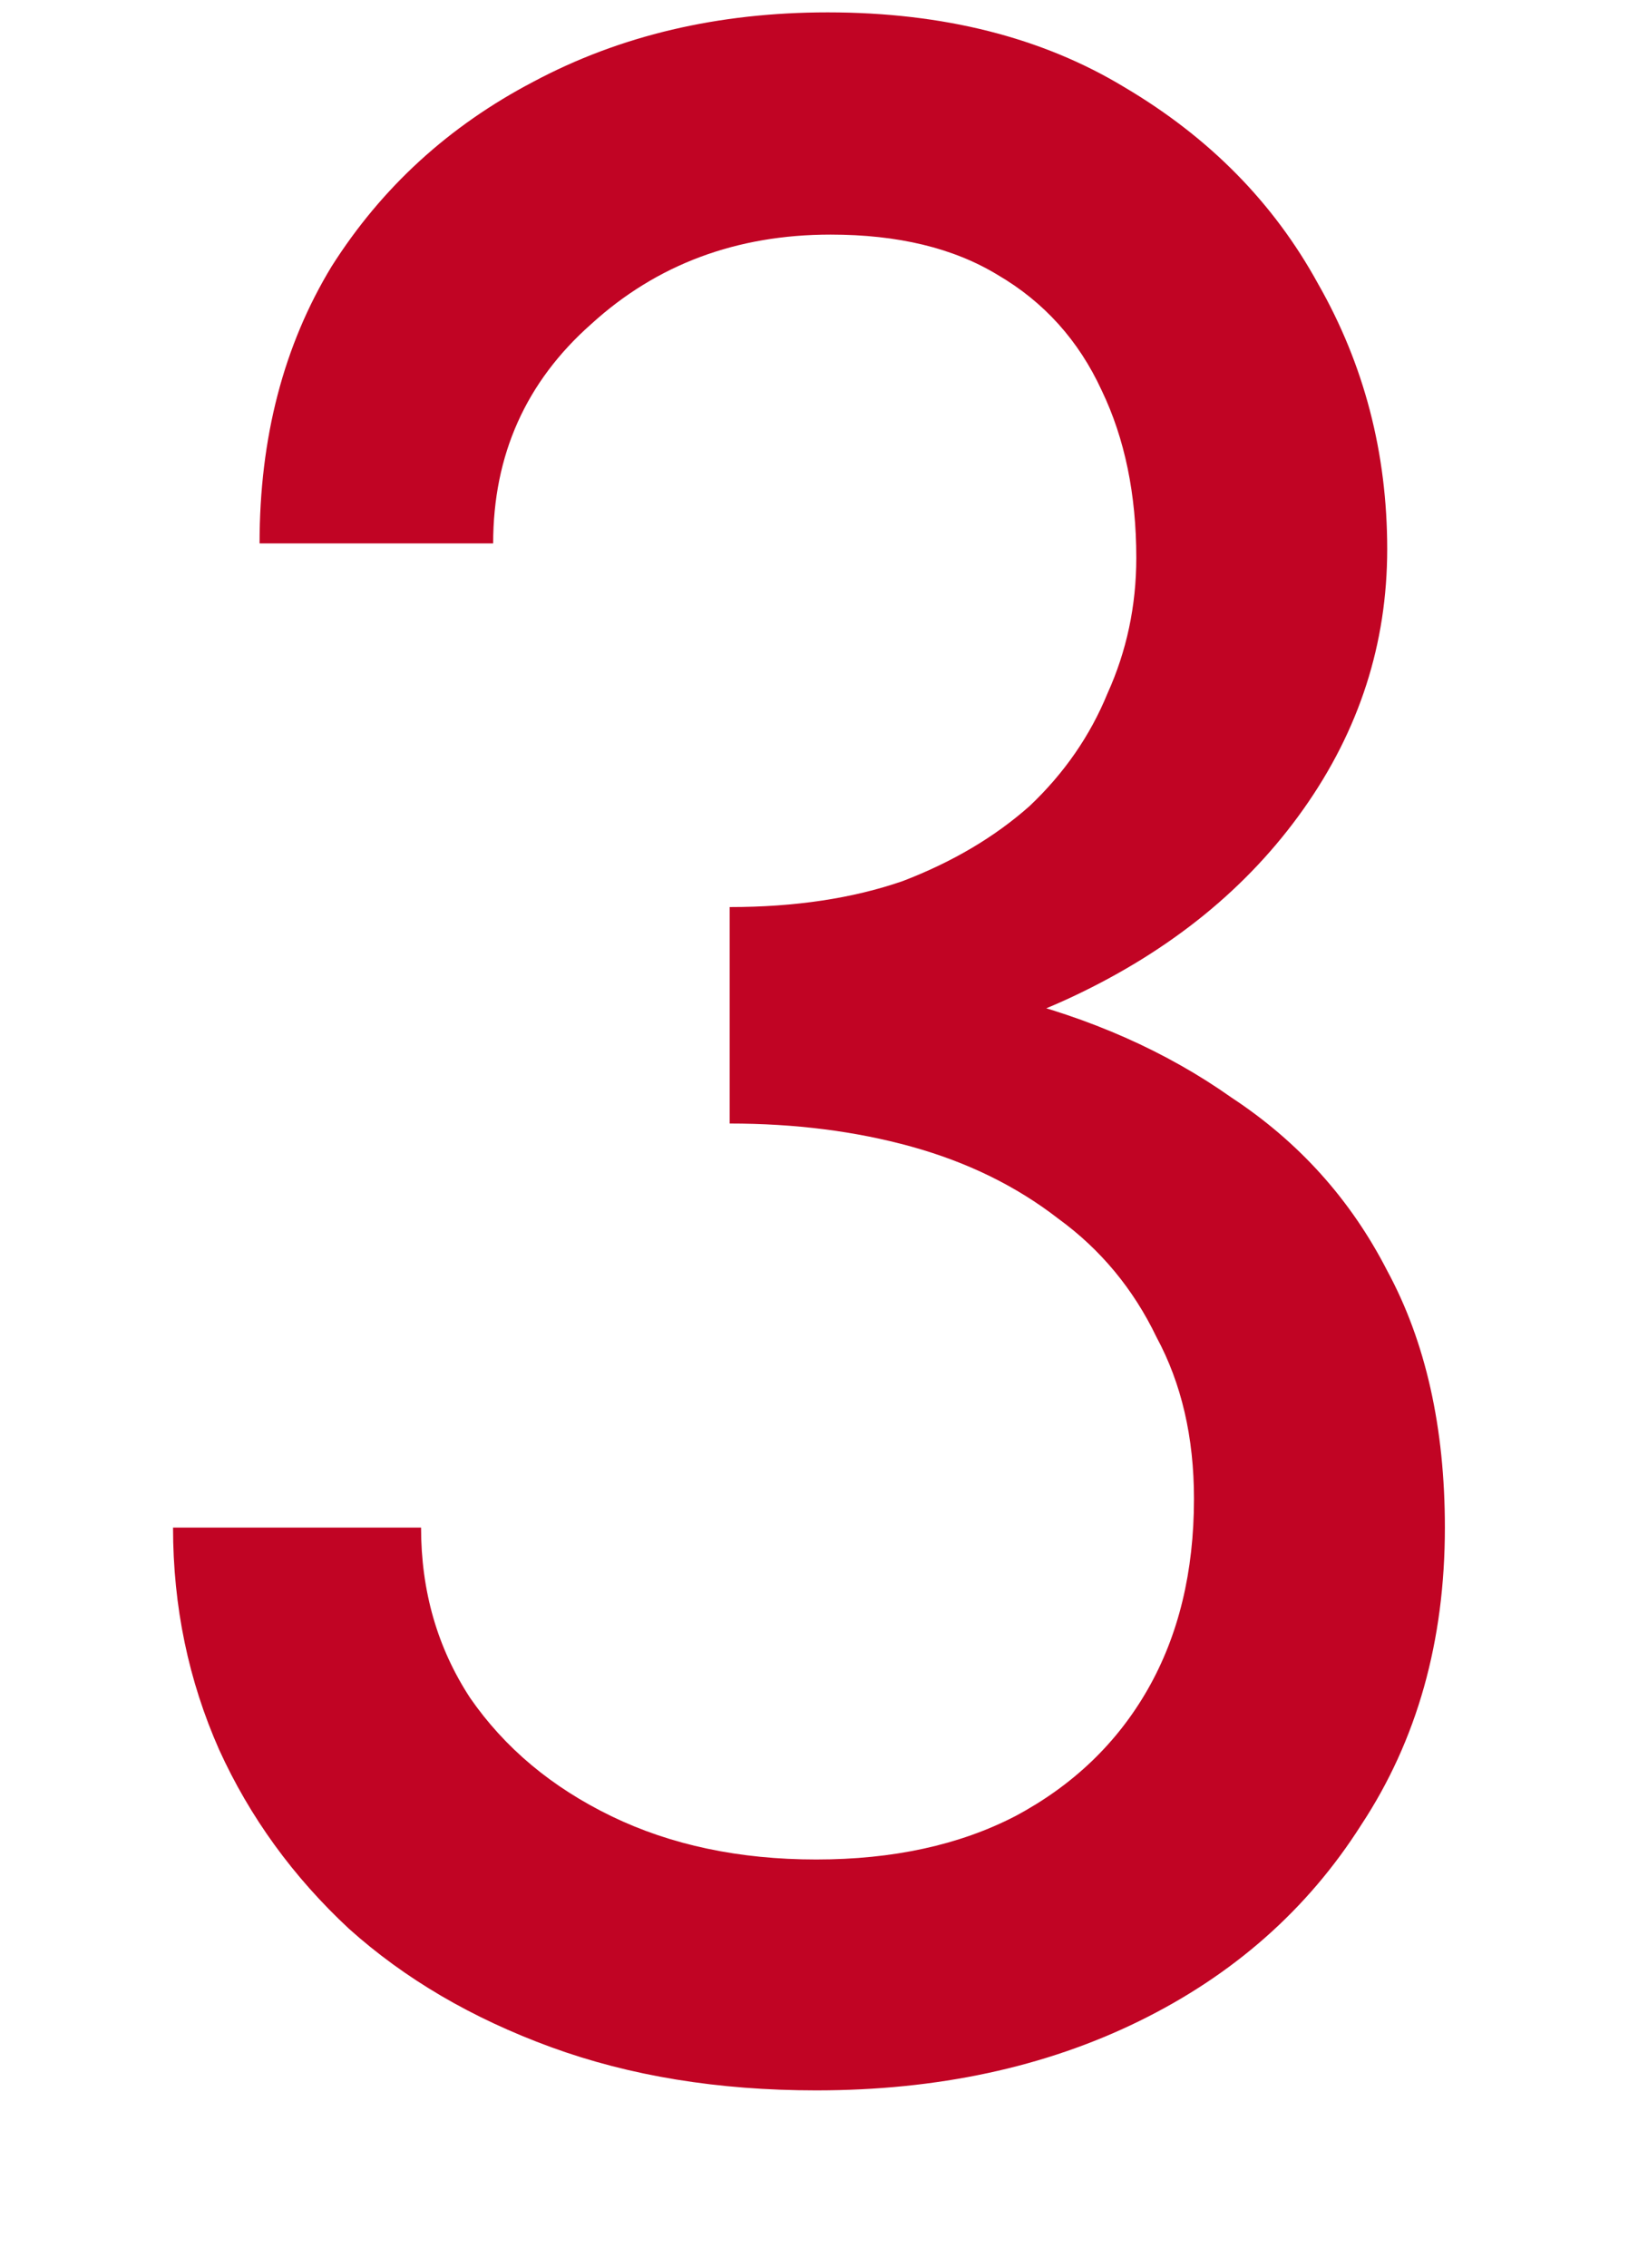 <?xml version="1.0" encoding="UTF-8"?> <svg xmlns="http://www.w3.org/2000/svg" width="8" height="11" viewBox="0 0 8 11" fill="none"> <path d="M3.542 5.17C4.177 5.17 4.732 5.058 5.208 4.834C5.684 4.61 6.057 4.307 6.328 3.924C6.599 3.541 6.734 3.121 6.734 2.664C6.734 2.197 6.622 1.768 6.398 1.376C6.183 0.984 5.871 0.667 5.46 0.424C5.059 0.181 4.578 0.06 4.018 0.06C3.486 0.06 3.01 0.172 2.59 0.396C2.179 0.611 1.853 0.909 1.61 1.292C1.377 1.675 1.26 2.123 1.26 2.636H2.394C2.394 2.207 2.553 1.852 2.87 1.572C3.187 1.283 3.575 1.138 4.032 1.138C4.359 1.138 4.629 1.203 4.844 1.334C5.068 1.465 5.236 1.651 5.348 1.894C5.46 2.127 5.516 2.398 5.516 2.706C5.516 2.939 5.469 3.159 5.376 3.364C5.292 3.569 5.166 3.751 4.998 3.91C4.83 4.059 4.625 4.181 4.382 4.274C4.139 4.358 3.859 4.4 3.542 4.4V5.17ZM3.962 10.14C4.55 10.14 5.073 10.028 5.53 9.804C5.987 9.58 6.347 9.263 6.608 8.852C6.879 8.441 7.014 7.961 7.014 7.41C7.014 6.925 6.921 6.509 6.734 6.164C6.557 5.819 6.305 5.539 5.978 5.324C5.661 5.1 5.292 4.937 4.872 4.834C4.461 4.731 4.018 4.68 3.542 4.68V5.45C3.859 5.45 4.153 5.487 4.424 5.562C4.695 5.637 4.933 5.753 5.138 5.912C5.343 6.061 5.502 6.253 5.614 6.486C5.735 6.71 5.796 6.971 5.796 7.27C5.796 7.625 5.721 7.933 5.572 8.194C5.423 8.455 5.208 8.661 4.928 8.81C4.657 8.95 4.335 9.02 3.962 9.02C3.589 9.02 3.257 8.95 2.968 8.81C2.679 8.67 2.45 8.479 2.282 8.236C2.123 7.993 2.044 7.718 2.044 7.41H0.84C0.84 7.793 0.915 8.152 1.064 8.488C1.213 8.815 1.423 9.104 1.694 9.356C1.965 9.599 2.291 9.79 2.674 9.93C3.057 10.07 3.486 10.14 3.962 10.14Z" fill="#C10424"></path> </svg> 